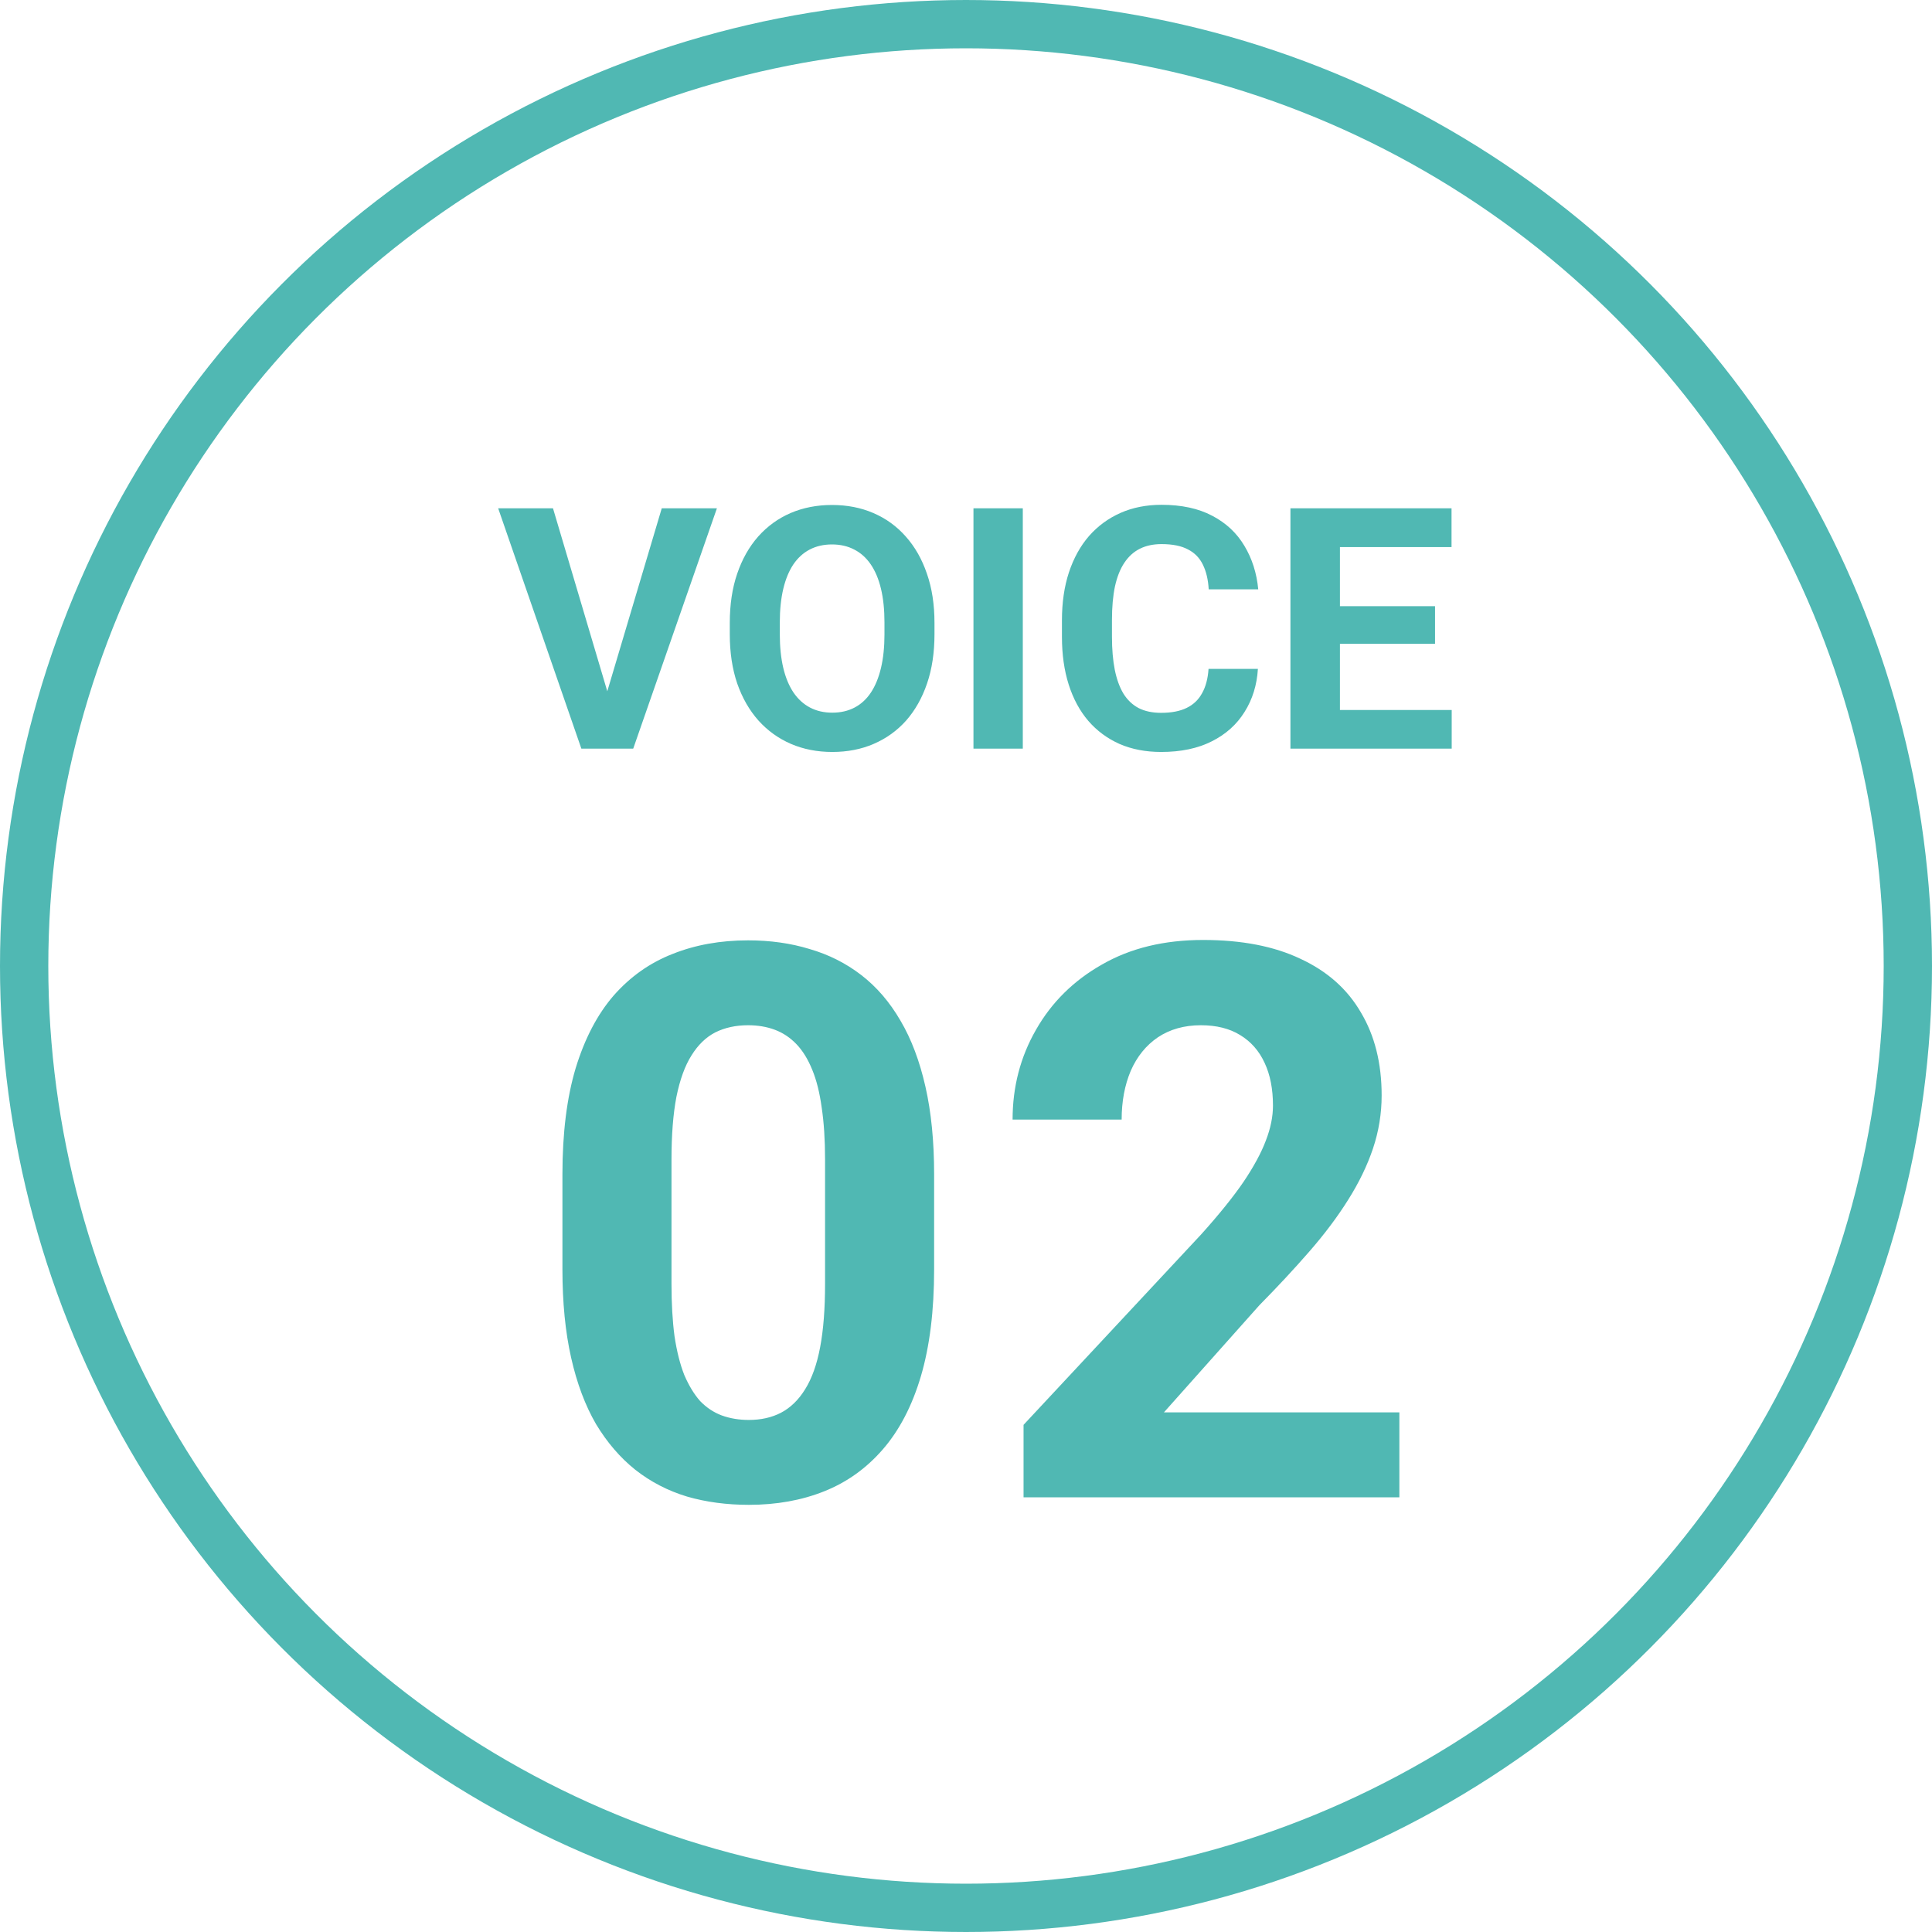 <svg width="80" height="80" viewBox="0 0 80 80" fill="none" xmlns="http://www.w3.org/2000/svg">
<path d="M25.058 28.922L27.402 21.047H29.686L26.22 31H24.716L25.058 28.922ZM22.898 21.047L25.235 28.922L25.591 31H24.073L20.628 21.047H22.898ZM38.695 25.791V26.263C38.695 27.019 38.593 27.698 38.388 28.3C38.183 28.901 37.893 29.414 37.52 29.838C37.146 30.257 36.699 30.578 36.18 30.802C35.665 31.025 35.093 31.137 34.464 31.137C33.84 31.137 33.268 31.025 32.748 30.802C32.233 30.578 31.787 30.257 31.408 29.838C31.03 29.414 30.736 28.901 30.526 28.3C30.321 27.698 30.219 27.019 30.219 26.263V25.791C30.219 25.03 30.321 24.351 30.526 23.754C30.731 23.152 31.021 22.64 31.395 22.216C31.773 21.792 32.219 21.468 32.734 21.245C33.254 21.022 33.826 20.91 34.45 20.91C35.079 20.91 35.651 21.022 36.166 21.245C36.685 21.468 37.132 21.792 37.506 22.216C37.884 22.64 38.176 23.152 38.381 23.754C38.59 24.351 38.695 25.03 38.695 25.791ZM36.624 26.263V25.777C36.624 25.249 36.576 24.784 36.48 24.383C36.385 23.982 36.243 23.645 36.057 23.371C35.87 23.098 35.642 22.893 35.373 22.756C35.104 22.615 34.797 22.544 34.45 22.544C34.104 22.544 33.796 22.615 33.527 22.756C33.263 22.893 33.037 23.098 32.851 23.371C32.668 23.645 32.529 23.982 32.434 24.383C32.338 24.784 32.29 25.249 32.29 25.777V26.263C32.29 26.787 32.338 27.252 32.434 27.657C32.529 28.058 32.671 28.398 32.857 28.676C33.044 28.949 33.272 29.157 33.541 29.298C33.81 29.439 34.117 29.51 34.464 29.51C34.81 29.51 35.118 29.439 35.387 29.298C35.656 29.157 35.881 28.949 36.063 28.676C36.246 28.398 36.385 28.058 36.48 27.657C36.576 27.252 36.624 26.787 36.624 26.263ZM42.352 21.047V31H40.309V21.047H42.352ZM50.043 27.698H52.087C52.046 28.368 51.861 28.963 51.533 29.482C51.21 30.002 50.756 30.408 50.173 30.699C49.594 30.991 48.897 31.137 48.081 31.137C47.443 31.137 46.871 31.027 46.365 30.809C45.859 30.585 45.426 30.266 45.066 29.852C44.711 29.437 44.44 28.936 44.253 28.348C44.066 27.76 43.973 27.101 43.973 26.372V25.682C43.973 24.953 44.068 24.294 44.26 23.706C44.456 23.114 44.734 22.61 45.094 22.195C45.458 21.781 45.894 21.462 46.399 21.238C46.905 21.015 47.47 20.903 48.095 20.903C48.924 20.903 49.624 21.054 50.193 21.355C50.768 21.655 51.212 22.07 51.526 22.599C51.845 23.127 52.037 23.729 52.101 24.403H50.05C50.027 24.002 49.947 23.663 49.81 23.385C49.674 23.102 49.467 22.89 49.188 22.749C48.915 22.603 48.55 22.53 48.095 22.53C47.753 22.53 47.454 22.594 47.199 22.722C46.944 22.849 46.73 23.043 46.557 23.303C46.383 23.562 46.254 23.891 46.167 24.287C46.085 24.679 46.044 25.139 46.044 25.668V26.372C46.044 26.887 46.083 27.34 46.16 27.732C46.238 28.12 46.356 28.448 46.516 28.717C46.68 28.981 46.889 29.182 47.145 29.318C47.404 29.451 47.717 29.517 48.081 29.517C48.509 29.517 48.863 29.448 49.141 29.311C49.419 29.175 49.63 28.972 49.776 28.703C49.927 28.434 50.016 28.099 50.043 27.698ZM60.112 29.4V31H54.815V29.4H60.112ZM55.484 21.047V31H53.434V21.047H55.484ZM59.422 25.101V26.659H54.815V25.101H59.422ZM60.105 21.047V22.653H54.815V21.047H60.105Z" fill="#50B8B3"/>
<path d="M38.68 48.625V52.562C38.68 54.271 38.498 55.745 38.133 56.984C37.769 58.214 37.242 59.224 36.555 60.016C35.878 60.797 35.071 61.375 34.133 61.75C33.196 62.125 32.154 62.312 31.008 62.312C30.091 62.312 29.237 62.198 28.446 61.969C27.654 61.729 26.94 61.359 26.305 60.859C25.68 60.359 25.138 59.729 24.68 58.969C24.232 58.198 23.888 57.281 23.649 56.219C23.409 55.156 23.289 53.938 23.289 52.562V48.625C23.289 46.917 23.472 45.453 23.836 44.234C24.211 43.005 24.737 42 25.414 41.219C26.102 40.438 26.914 39.865 27.852 39.5C28.789 39.125 29.831 38.938 30.977 38.938C31.893 38.938 32.742 39.057 33.524 39.297C34.315 39.526 35.029 39.885 35.664 40.375C36.3 40.865 36.842 41.495 37.289 42.266C37.737 43.026 38.081 43.938 38.321 45C38.56 46.052 38.68 47.26 38.68 48.625ZM34.164 53.156V48.016C34.164 47.193 34.117 46.474 34.024 45.859C33.94 45.245 33.81 44.724 33.633 44.297C33.456 43.859 33.237 43.505 32.977 43.234C32.717 42.964 32.42 42.766 32.086 42.641C31.753 42.516 31.383 42.453 30.977 42.453C30.466 42.453 30.013 42.552 29.617 42.75C29.232 42.948 28.904 43.266 28.633 43.703C28.362 44.13 28.154 44.703 28.008 45.422C27.873 46.13 27.805 46.995 27.805 48.016V53.156C27.805 53.979 27.847 54.703 27.93 55.328C28.024 55.953 28.159 56.49 28.336 56.938C28.524 57.375 28.742 57.734 28.992 58.016C29.253 58.286 29.55 58.484 29.883 58.609C30.227 58.734 30.602 58.797 31.008 58.797C31.508 58.797 31.951 58.698 32.336 58.5C32.732 58.292 33.065 57.969 33.336 57.531C33.617 57.083 33.826 56.5 33.961 55.781C34.097 55.062 34.164 54.188 34.164 53.156ZM57.945 58.484V62H42.383V59L49.742 51.109C50.481 50.286 51.065 49.562 51.492 48.938C51.919 48.302 52.226 47.734 52.414 47.234C52.612 46.724 52.711 46.24 52.711 45.781C52.711 45.094 52.596 44.505 52.367 44.016C52.138 43.516 51.799 43.13 51.351 42.859C50.914 42.589 50.372 42.453 49.726 42.453C49.039 42.453 48.445 42.62 47.945 42.953C47.455 43.286 47.08 43.75 46.82 44.344C46.57 44.938 46.445 45.609 46.445 46.359H41.929C41.929 45.005 42.252 43.766 42.898 42.641C43.544 41.505 44.455 40.604 45.633 39.938C46.81 39.26 48.205 38.922 49.82 38.922C51.414 38.922 52.758 39.182 53.851 39.703C54.955 40.214 55.789 40.953 56.351 41.922C56.924 42.88 57.211 44.026 57.211 45.359C57.211 46.109 57.091 46.844 56.851 47.562C56.612 48.271 56.268 48.979 55.82 49.688C55.383 50.385 54.851 51.094 54.226 51.812C53.601 52.531 52.908 53.276 52.148 54.047L48.195 58.484H57.945Z" fill="#50B8B3"/>
<circle cx="40" cy="40" r="39" stroke="#50B8B3" stroke-width="2"/>
</svg>
